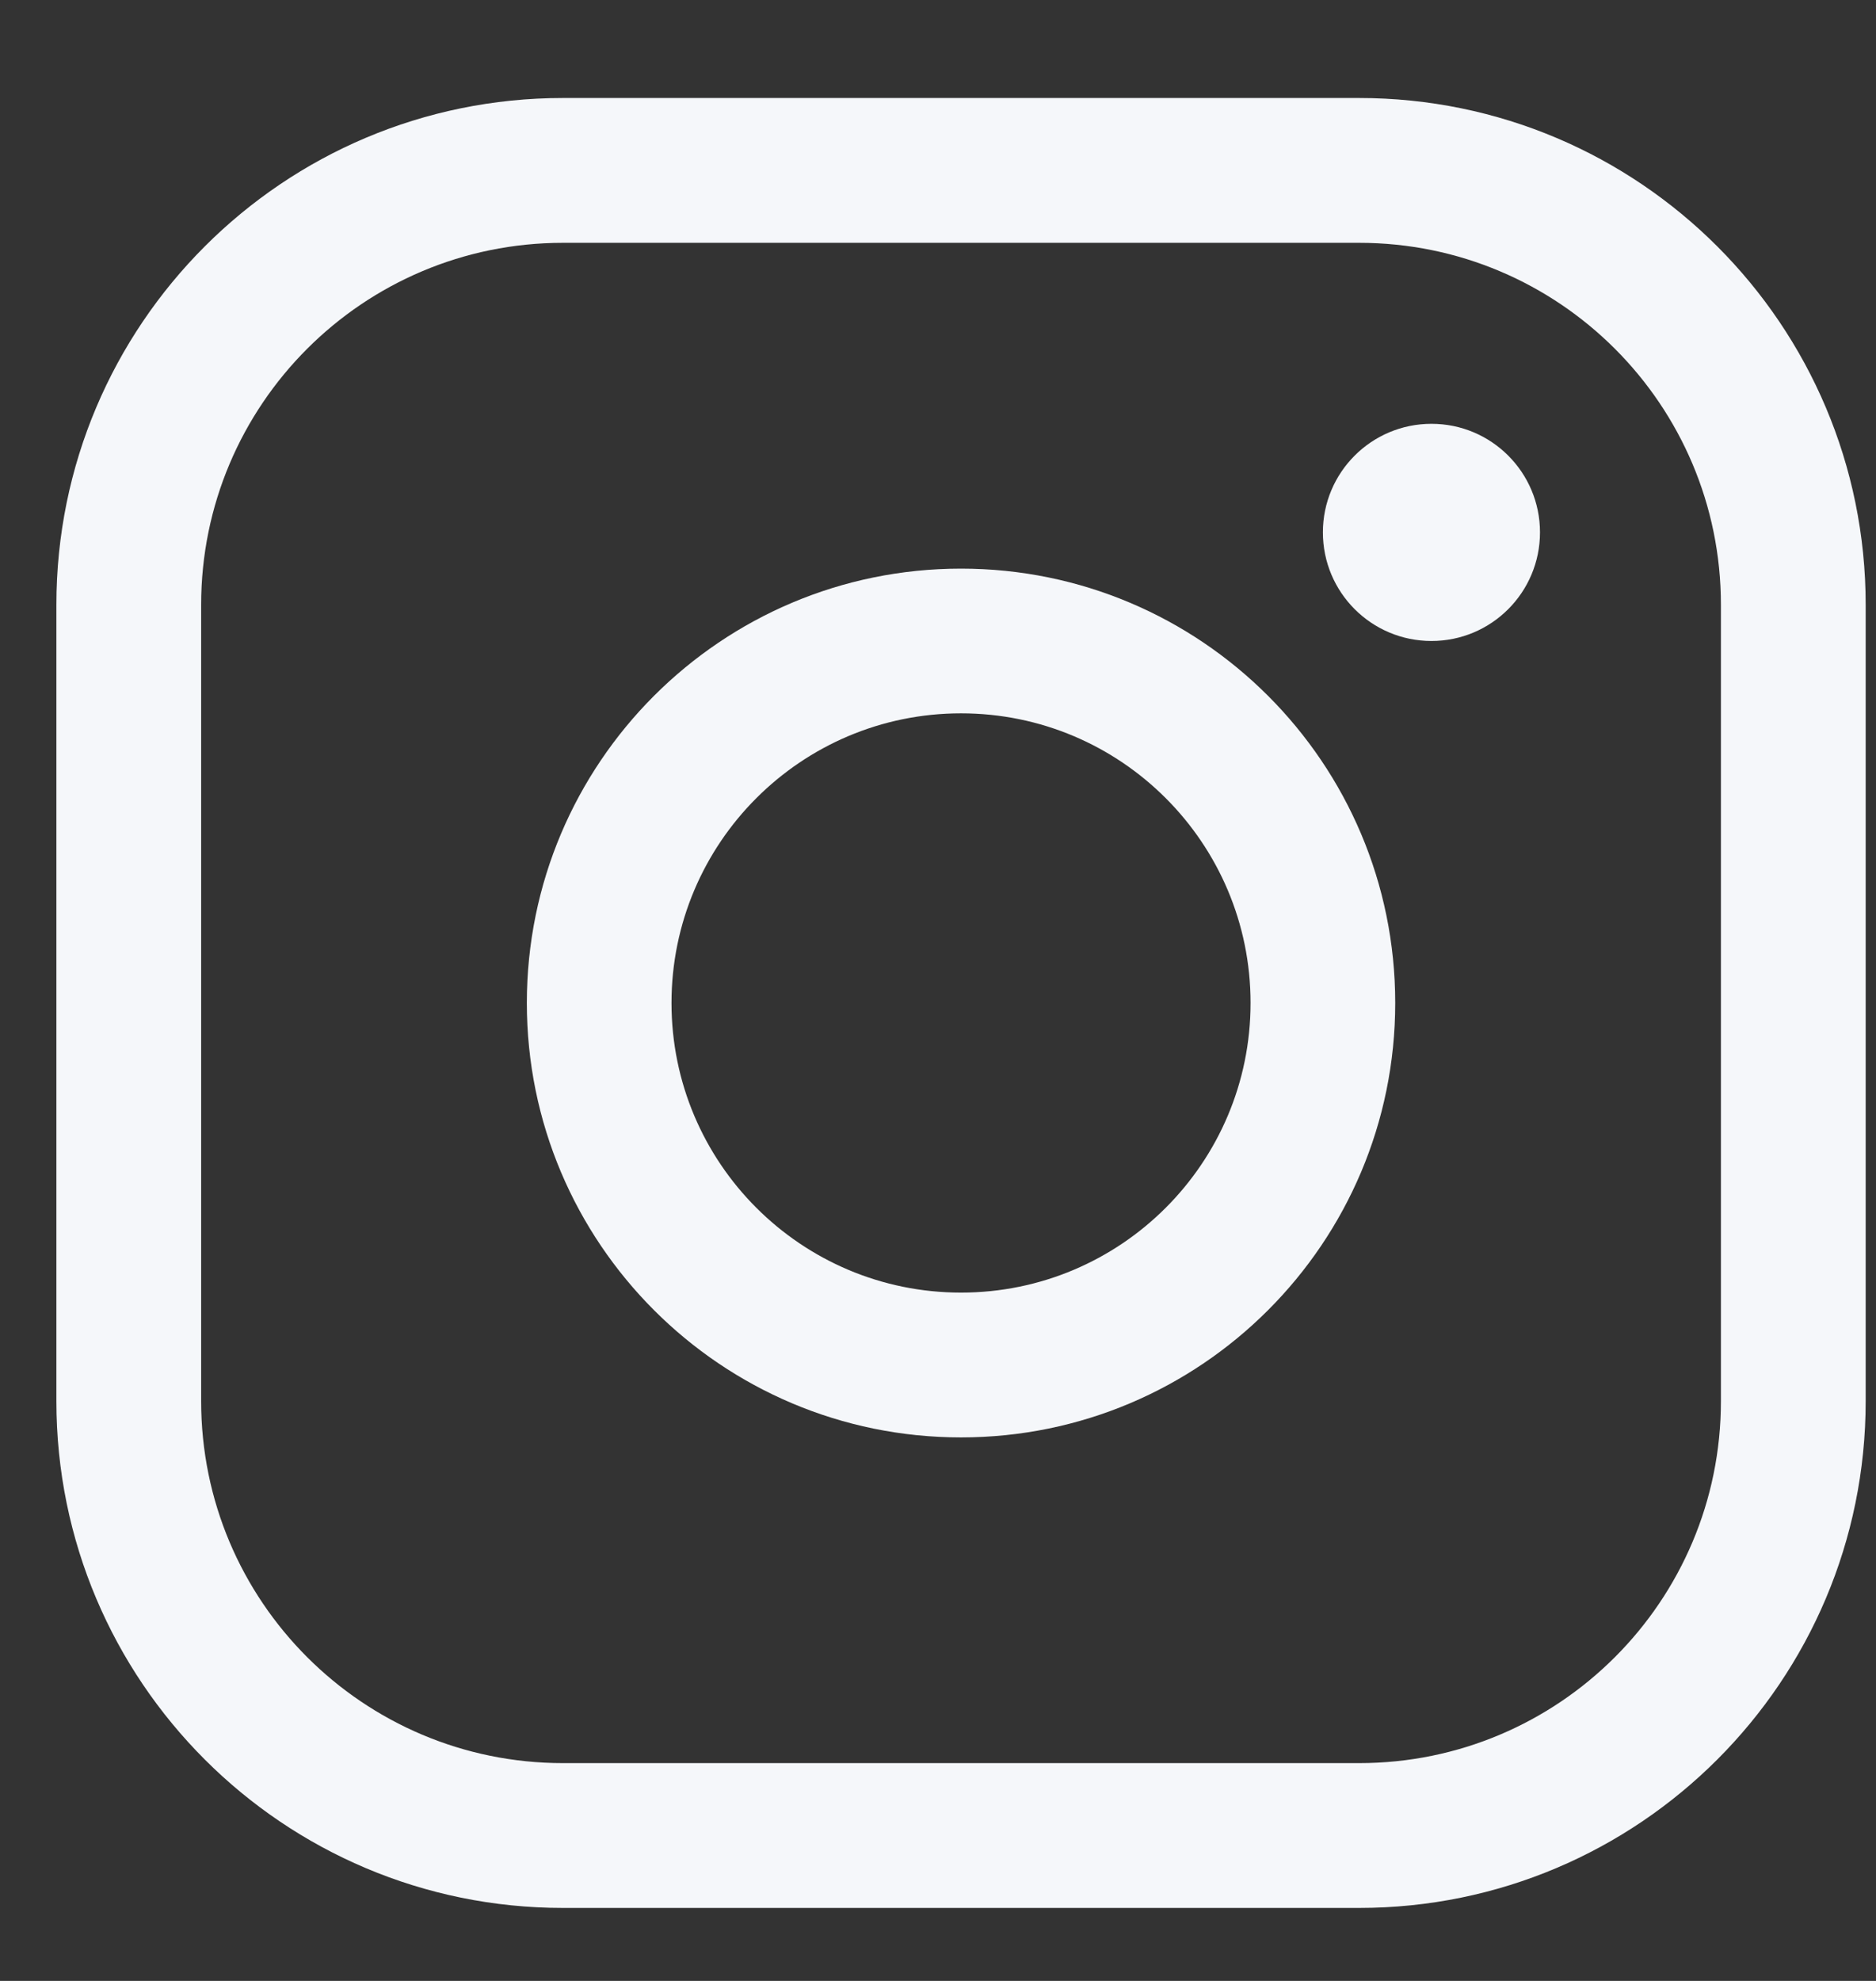 <svg width="18" height="19" viewBox="0 0 18 19" fill="none" xmlns="http://www.w3.org/2000/svg">
<rect x="0" y="0" width="18" height="19" fill="#333333" stroke="none"/>
<path fill-rule="evenodd" clip-rule="evenodd" d="M9.221 6.842C7.687 6.842 6.443 8.086 6.443 9.62C6.443 11.154 7.687 12.398 9.221 12.398C10.755 12.398 11.999 11.154 11.999 9.62C11.999 8.086 10.755 6.842 9.221 6.842ZM5.055 9.62C5.055 7.319 6.92 5.454 9.221 5.454C11.522 5.454 13.387 7.319 13.387 9.62C13.387 11.921 11.522 13.787 9.221 13.787C6.92 13.787 5.055 11.921 5.055 9.62Z" fill="#F5F7FA"/>
<path fill-rule="evenodd" clip-rule="evenodd" d="M5.402 2.329C3.484 2.329 1.93 3.883 1.93 5.801V13.439C1.93 15.357 3.484 16.911 5.402 16.911H13.04C14.958 16.911 16.512 15.357 16.512 13.439V5.801C16.512 3.883 14.958 2.329 13.04 2.329H5.402ZM0.541 5.801C0.541 3.116 2.717 0.94 5.402 0.94H13.04C15.725 0.94 17.901 3.116 17.901 5.801V13.439C17.901 16.124 15.725 18.3 13.04 18.3H5.402C2.717 18.3 0.541 16.124 0.541 13.439V5.801Z" fill="#F5F7FA"/>
<path d="M13.735 6.148C14.31 6.148 14.776 5.682 14.776 5.106C14.776 4.531 14.31 4.065 13.735 4.065C13.159 4.065 12.693 4.531 12.693 5.106C12.693 5.682 13.159 6.148 13.735 6.148Z" fill="#F5F7FA"/>
</svg>
